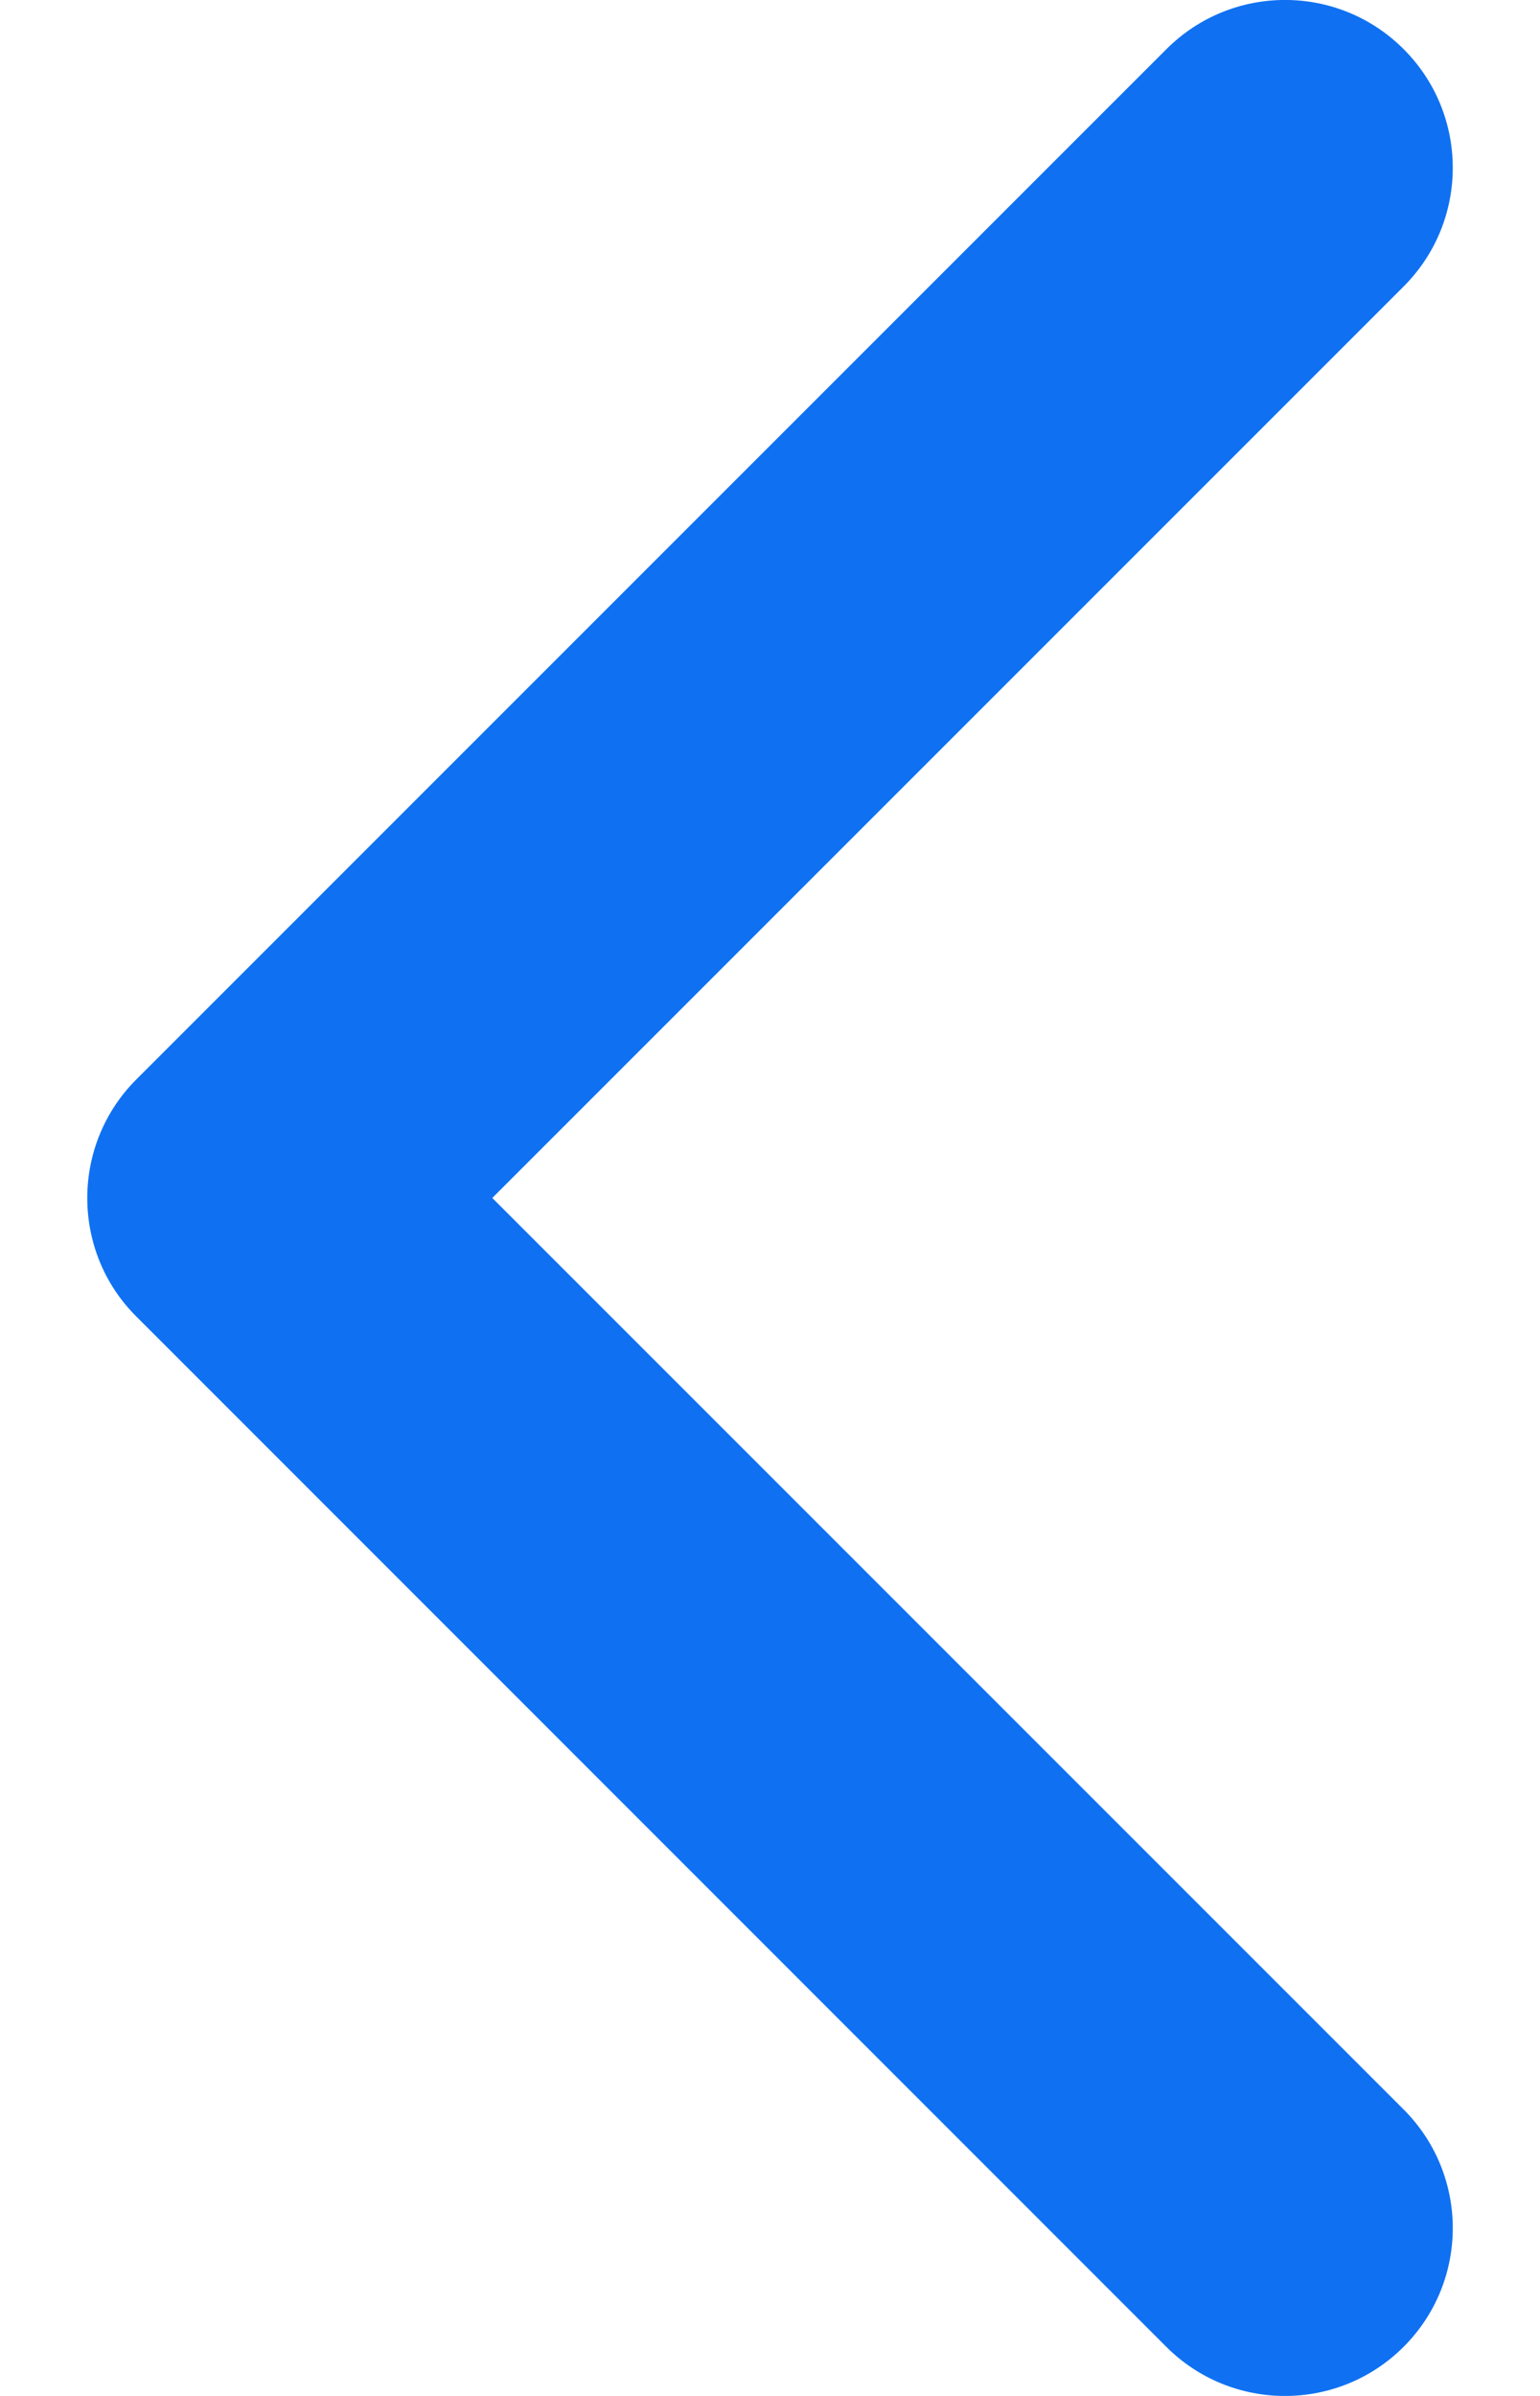 <svg width="9" height="14" viewBox="0 0 9 14" fill="none" xmlns="http://www.w3.org/2000/svg">
<path d="M0.51 7C0.51 6.749 0.606 6.498 0.797 6.307L6.817 0.287C7.2 -0.096 7.82 -0.096 8.203 0.287C8.586 0.67 8.586 1.291 8.203 1.674L2.877 7L8.203 12.326C8.586 12.709 8.586 13.33 8.203 13.713C7.82 14.096 7.199 14.096 6.816 13.713L0.797 7.693C0.605 7.502 0.51 7.251 0.51 7Z" fill="#0F71F2"/>
</svg>
